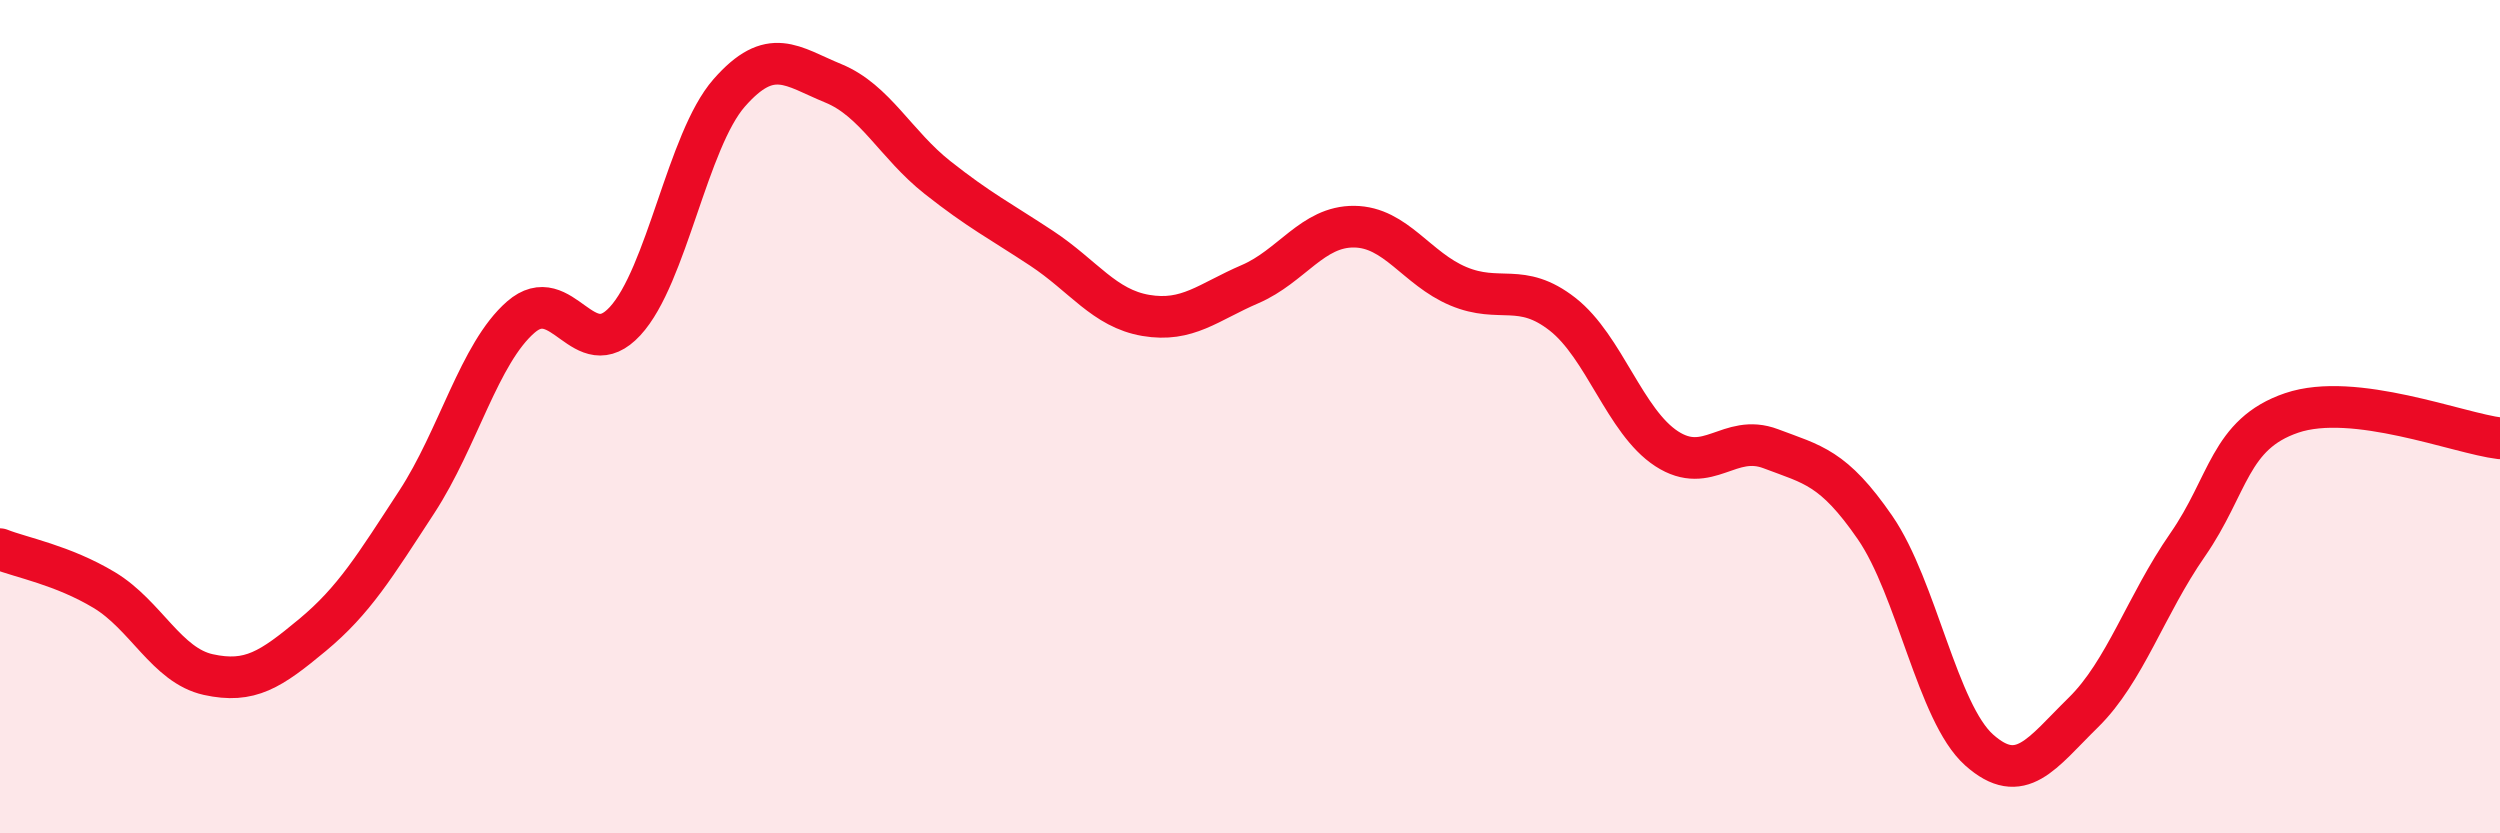 
    <svg width="60" height="20" viewBox="0 0 60 20" xmlns="http://www.w3.org/2000/svg">
      <path
        d="M 0,13.18 C 0.5,13.38 1.5,13.56 2.5,14.16 C 3.5,14.76 4,15.97 5,16.19 C 6,16.41 6.5,16.07 7.5,15.24 C 8.5,14.41 9,13.58 10,12.05 C 11,10.52 11.5,8.48 12.5,7.61 C 13.5,6.74 14,8.79 15,7.71 C 16,6.63 16.5,3.37 17.5,2.23 C 18.5,1.09 19,1.59 20,2 C 21,2.41 21.5,3.47 22.5,4.26 C 23.5,5.05 24,5.3 25,5.96 C 26,6.62 26.5,7.4 27.5,7.57 C 28.5,7.74 29,7.25 30,6.82 C 31,6.39 31.5,5.43 32.5,5.44 C 33.5,5.45 34,6.45 35,6.87 C 36,7.29 36.5,6.76 37.5,7.54 C 38.5,8.32 39,10.12 40,10.77 C 41,11.42 41.5,10.39 42.5,10.77 C 43.5,11.15 44,11.21 45,12.66 C 46,14.11 46.5,17.11 47.5,18 C 48.5,18.89 49,18.08 50,17.1 C 51,16.12 51.5,14.52 52.5,13.08 C 53.5,11.64 53.5,10.42 55,9.91 C 56.5,9.4 59,10.4 60,10.52L60 20L0 20Z"
        fill="#EB0A25"
        opacity="0.1"
        stroke-linecap="round"
        stroke-linejoin="round"
      />
      <path
        d="M 0,13.18 C 0.5,13.38 1.5,13.56 2.5,14.16 C 3.5,14.76 4,15.97 5,16.19 C 6,16.41 6.5,16.07 7.5,15.24 C 8.5,14.41 9,13.58 10,12.05 C 11,10.52 11.5,8.48 12.5,7.61 C 13.5,6.74 14,8.79 15,7.71 C 16,6.63 16.5,3.37 17.5,2.23 C 18.5,1.09 19,1.59 20,2 C 21,2.41 21.5,3.47 22.5,4.26 C 23.5,5.05 24,5.3 25,5.96 C 26,6.62 26.5,7.4 27.5,7.57 C 28.5,7.74 29,7.25 30,6.82 C 31,6.39 31.5,5.43 32.5,5.44 C 33.5,5.45 34,6.45 35,6.87 C 36,7.29 36.5,6.76 37.5,7.54 C 38.5,8.32 39,10.12 40,10.77 C 41,11.42 41.5,10.39 42.5,10.77 C 43.5,11.15 44,11.21 45,12.66 C 46,14.11 46.5,17.11 47.5,18 C 48.5,18.89 49,18.08 50,17.1 C 51,16.12 51.5,14.52 52.5,13.08 C 53.5,11.64 53.5,10.42 55,9.91 C 56.5,9.4 59,10.4 60,10.52"
        stroke="#EB0A25"
        stroke-width="1"
        fill="none"
        stroke-linecap="round"
        stroke-linejoin="round"
      />
    </svg>
  